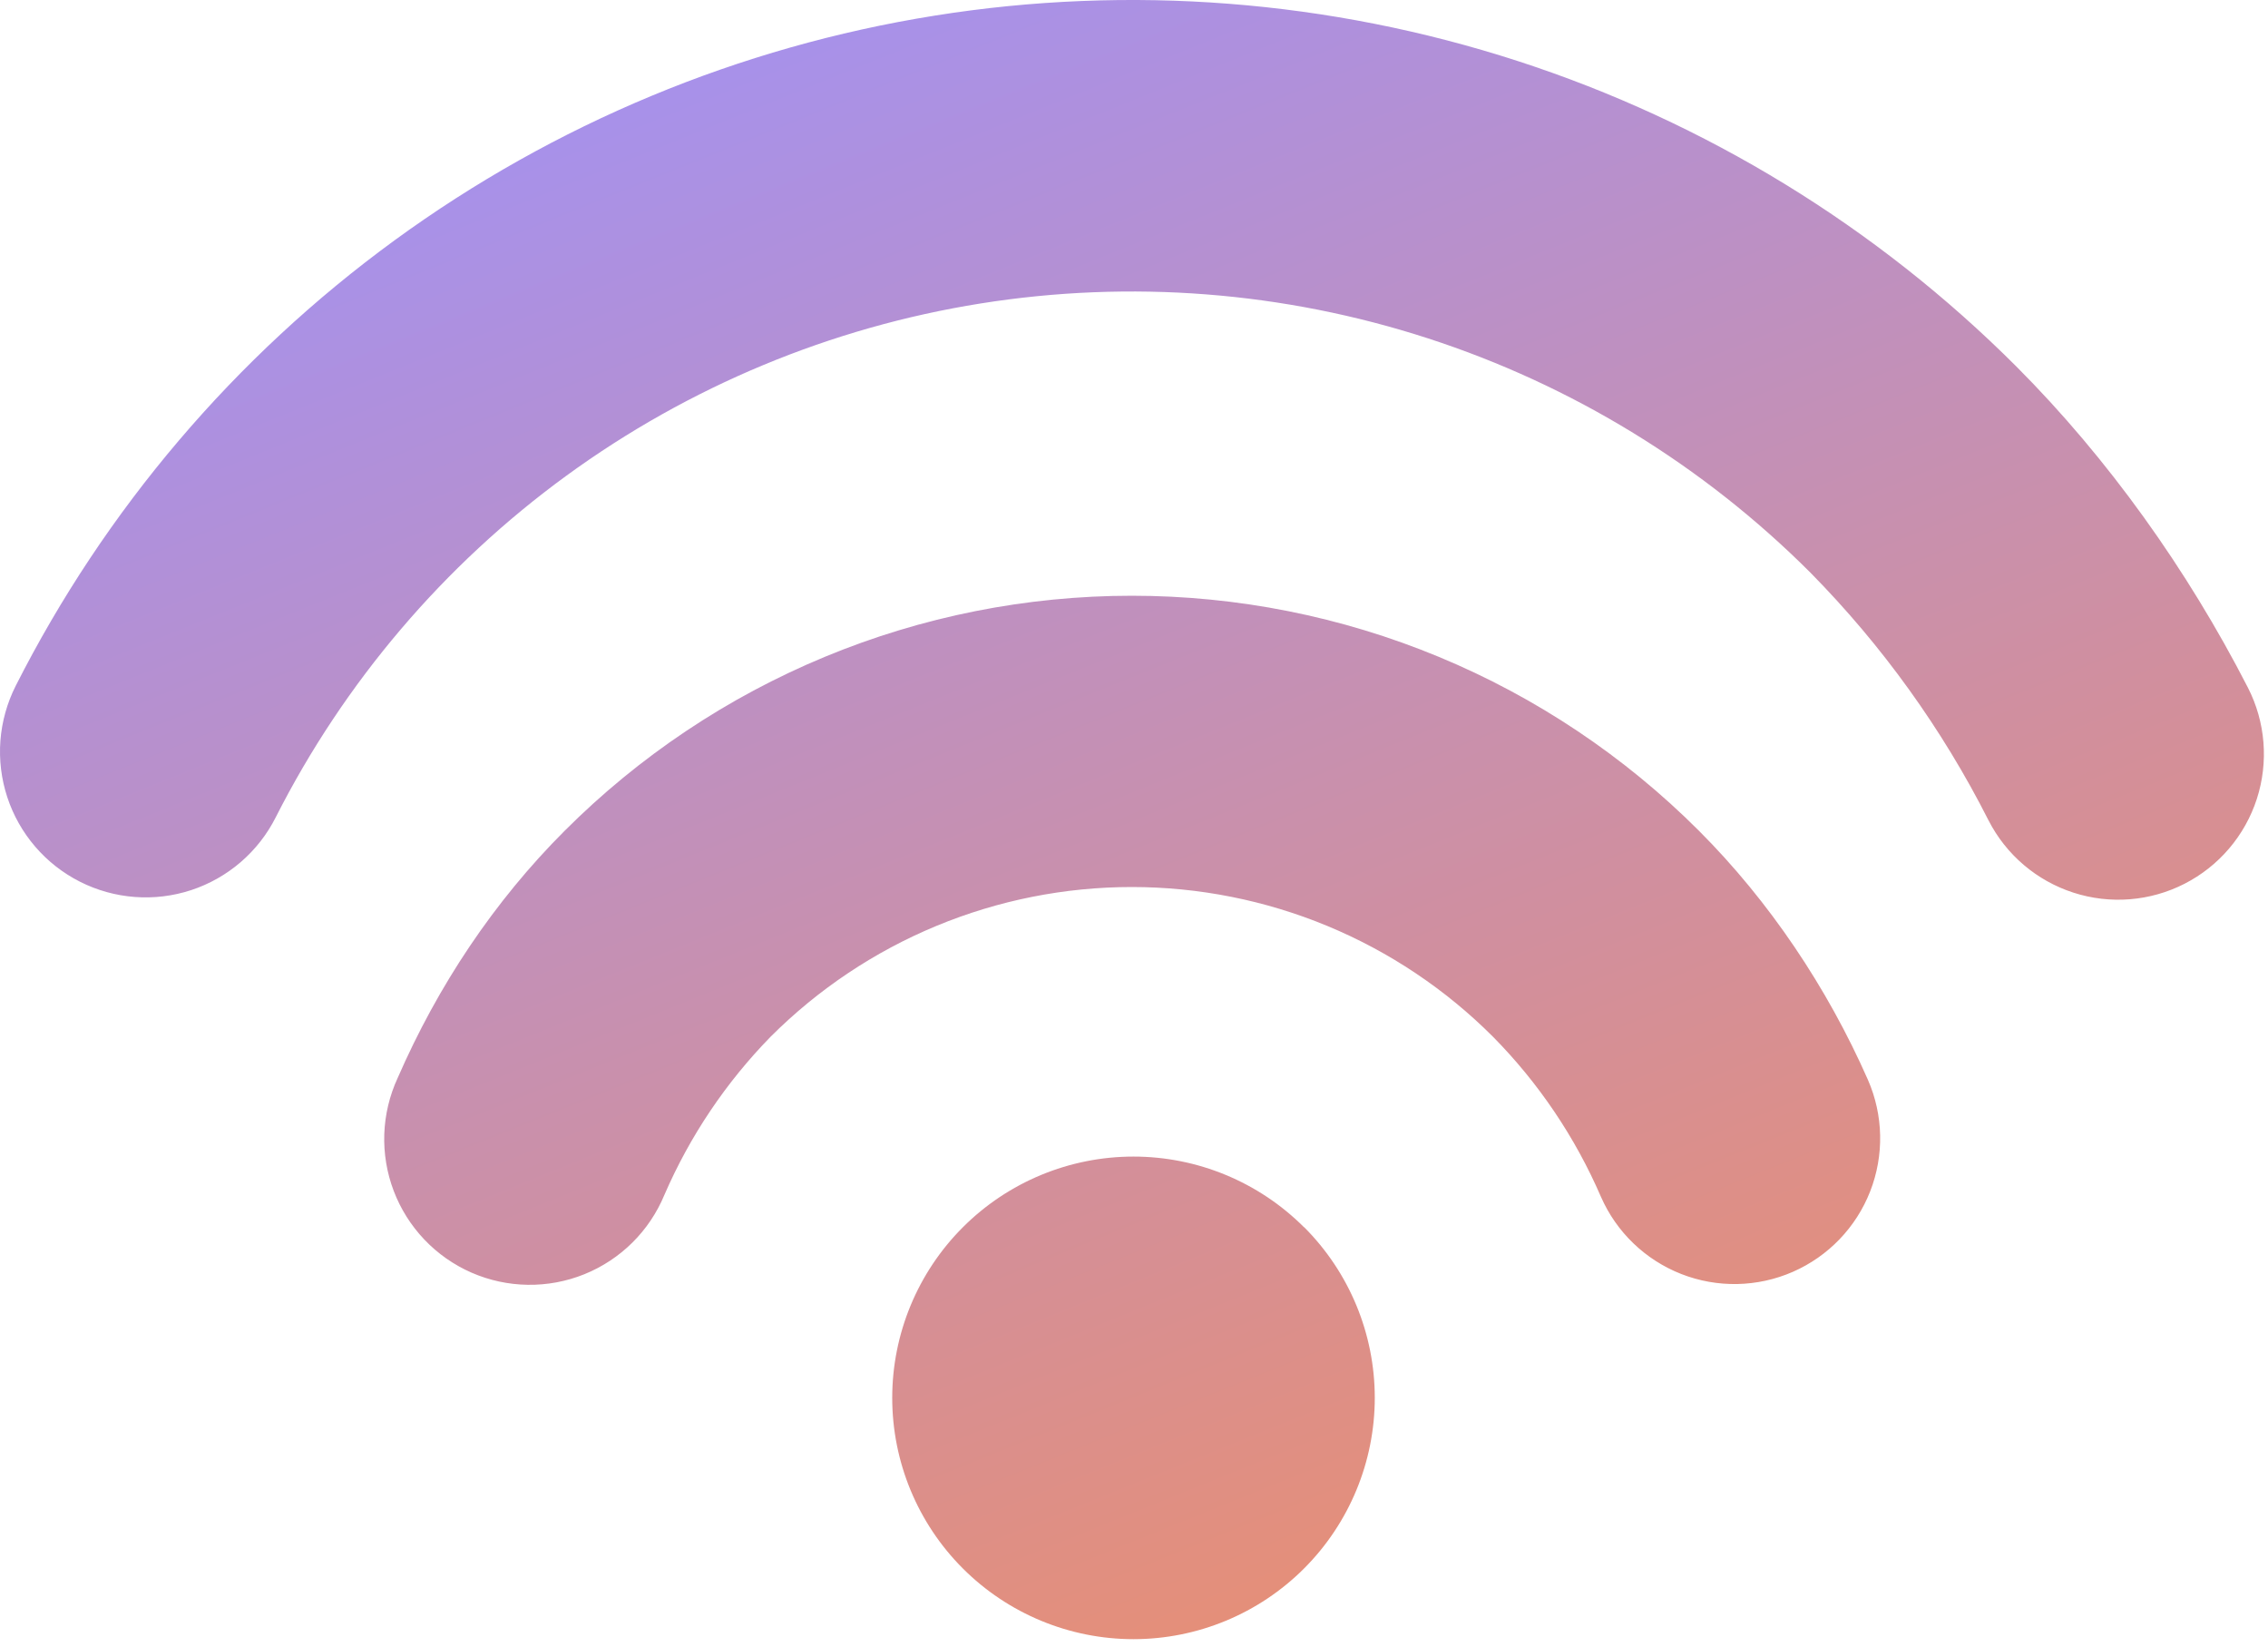 <?xml version="1.0" encoding="UTF-8"?>
<svg xmlns="http://www.w3.org/2000/svg" width="73" height="53" viewBox="0 0 73 53" fill="none">
  <path d="M64.904 11.797C67.854 14.754 70.404 18.328 72.354 22.128C72.921 23.236 73.023 24.523 72.641 25.706C72.258 26.889 71.421 27.872 70.314 28.438C69.207 29.004 67.92 29.107 66.737 28.724C65.553 28.341 64.57 27.505 64.004 26.397C62.517 23.461 60.584 20.773 58.273 18.428C54.822 14.977 50.602 12.393 45.96 10.887C41.317 9.381 36.384 8.997 31.564 9.765C26.745 10.533 22.175 12.433 18.231 15.307C14.287 18.182 11.08 21.95 8.873 26.303C8.595 26.853 8.212 27.342 7.745 27.744C7.278 28.145 6.737 28.451 6.152 28.643C5.567 28.835 4.949 28.91 4.336 28.863C3.722 28.817 3.123 28.65 2.573 28.372C2.024 28.094 1.534 27.711 1.133 27.244C0.732 26.777 0.426 26.236 0.234 25.651C0.042 25.066 -0.033 24.448 0.013 23.834C0.06 23.221 0.227 22.622 0.504 22.072C3.38 16.396 7.56 11.481 12.701 7.732C17.842 3.983 23.799 1.506 30.083 0.503C36.367 -0.5 42.798 0.001 48.851 1.964C54.904 3.928 60.405 7.297 64.904 11.797ZM54.686 26.735C56.954 29.003 58.817 31.785 60.123 34.747C60.622 35.887 60.648 37.178 60.195 38.337C59.742 39.495 58.847 40.426 57.708 40.925C56.568 41.424 55.277 41.45 54.118 40.997C52.96 40.544 52.028 39.649 51.529 38.51C50.7 36.593 49.522 34.846 48.054 33.36C46.528 31.833 44.716 30.622 42.721 29.795C40.726 28.969 38.589 28.543 36.429 28.543C34.27 28.543 32.133 28.969 30.138 29.795C28.143 30.622 26.331 31.833 24.804 33.36C23.364 34.833 22.205 36.557 21.386 38.447C21.147 39.023 20.797 39.546 20.354 39.985C19.911 40.424 19.385 40.77 18.806 41.004C18.228 41.237 17.609 41.352 16.986 41.343C16.362 41.334 15.747 41.201 15.175 40.951C14.604 40.701 14.088 40.339 13.659 39.888C13.229 39.436 12.893 38.903 12.672 38.32C12.45 37.737 12.348 37.116 12.369 36.493C12.391 35.87 12.537 35.257 12.798 34.691C14.098 31.71 15.904 29.003 18.173 26.735C20.57 24.337 23.416 22.434 26.549 21.136C29.681 19.838 33.039 19.17 36.429 19.17C39.82 19.17 43.178 19.838 46.31 21.136C49.443 22.434 52.289 24.337 54.686 26.735ZM41.973 39.485C43.43 40.941 44.249 42.916 44.25 44.976C44.25 47.036 43.432 49.012 41.976 50.469C40.52 51.926 38.545 52.745 36.485 52.746C34.425 52.746 32.449 51.928 30.992 50.472C29.536 49.016 28.718 47.041 28.718 44.982C28.718 42.922 29.536 40.947 30.992 39.491C32.448 38.035 34.423 37.217 36.483 37.217C38.542 37.217 40.517 38.035 41.973 39.491" fill="url(#paint0_linear_838_1544)"></path>
  <defs>
    <linearGradient id="paint0_linear_838_1544" x1="18.844" y1="-6.82" x2="50.753" y2="72.134" gradientUnits="userSpaceOnUse">
      <stop stop-color="#9C91FF"></stop>
      <stop offset="1" stop-color="#FF8E49"></stop>
    </linearGradient>
  </defs>
</svg>
